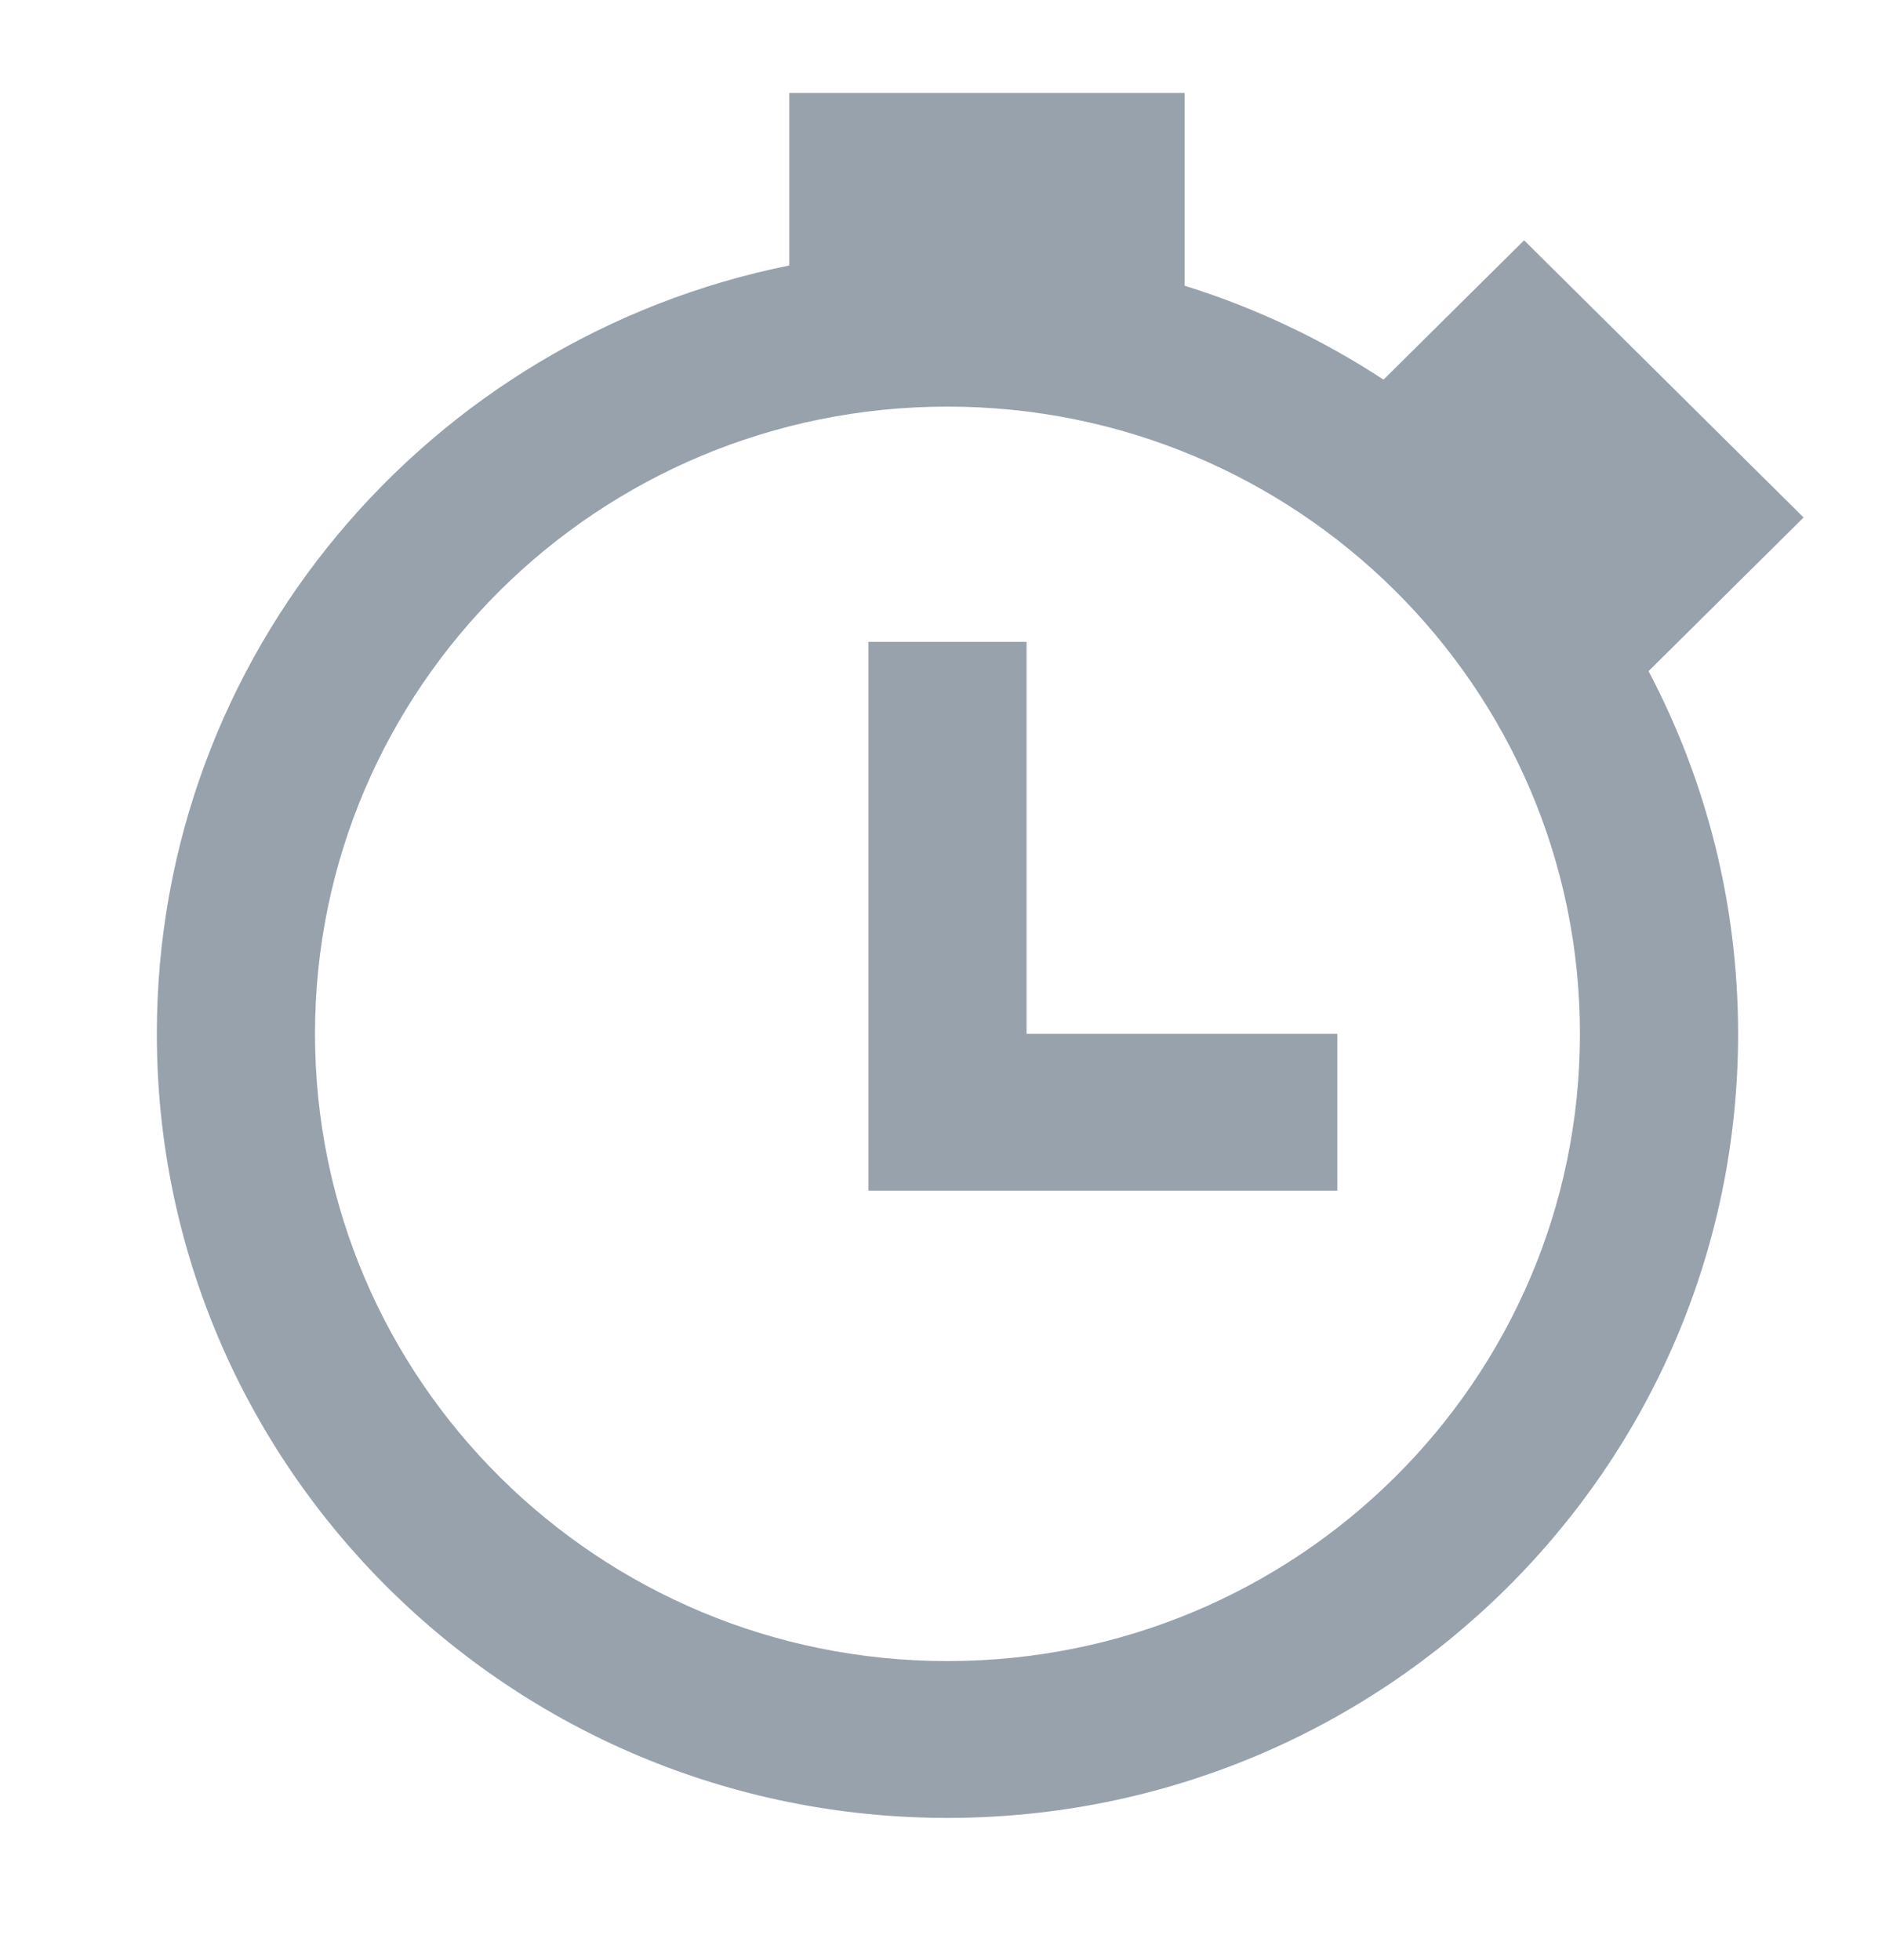 <svg width="24" height="25" viewBox="0 0 24 25" fill="none" xmlns="http://www.w3.org/2000/svg">
<path d="M15.107 3.644C16.014 3.927 16.866 4.332 17.643 4.842L19.436 3.065L23 6.6L21.023 8.56C21.752 9.943 22.165 11.517 22.165 13.186C22.165 18.709 17.652 23.186 12.082 23.186C6.514 23.186 2 18.71 2 13.186C2 8.348 5.463 4.313 10.065 3.386V1.186H15.107V3.644ZM12.082 5.186C7.627 5.186 4.017 8.767 4.017 13.186C4.017 17.605 7.627 21.186 12.082 21.186C16.538 21.186 20.148 17.605 20.148 13.186C20.148 8.767 16.537 5.186 12.082 5.186ZM13.091 13.186H17.054V15.186H11.074V8.186H13.091V13.186Z" fill="#97A2AD"/>
</svg>
